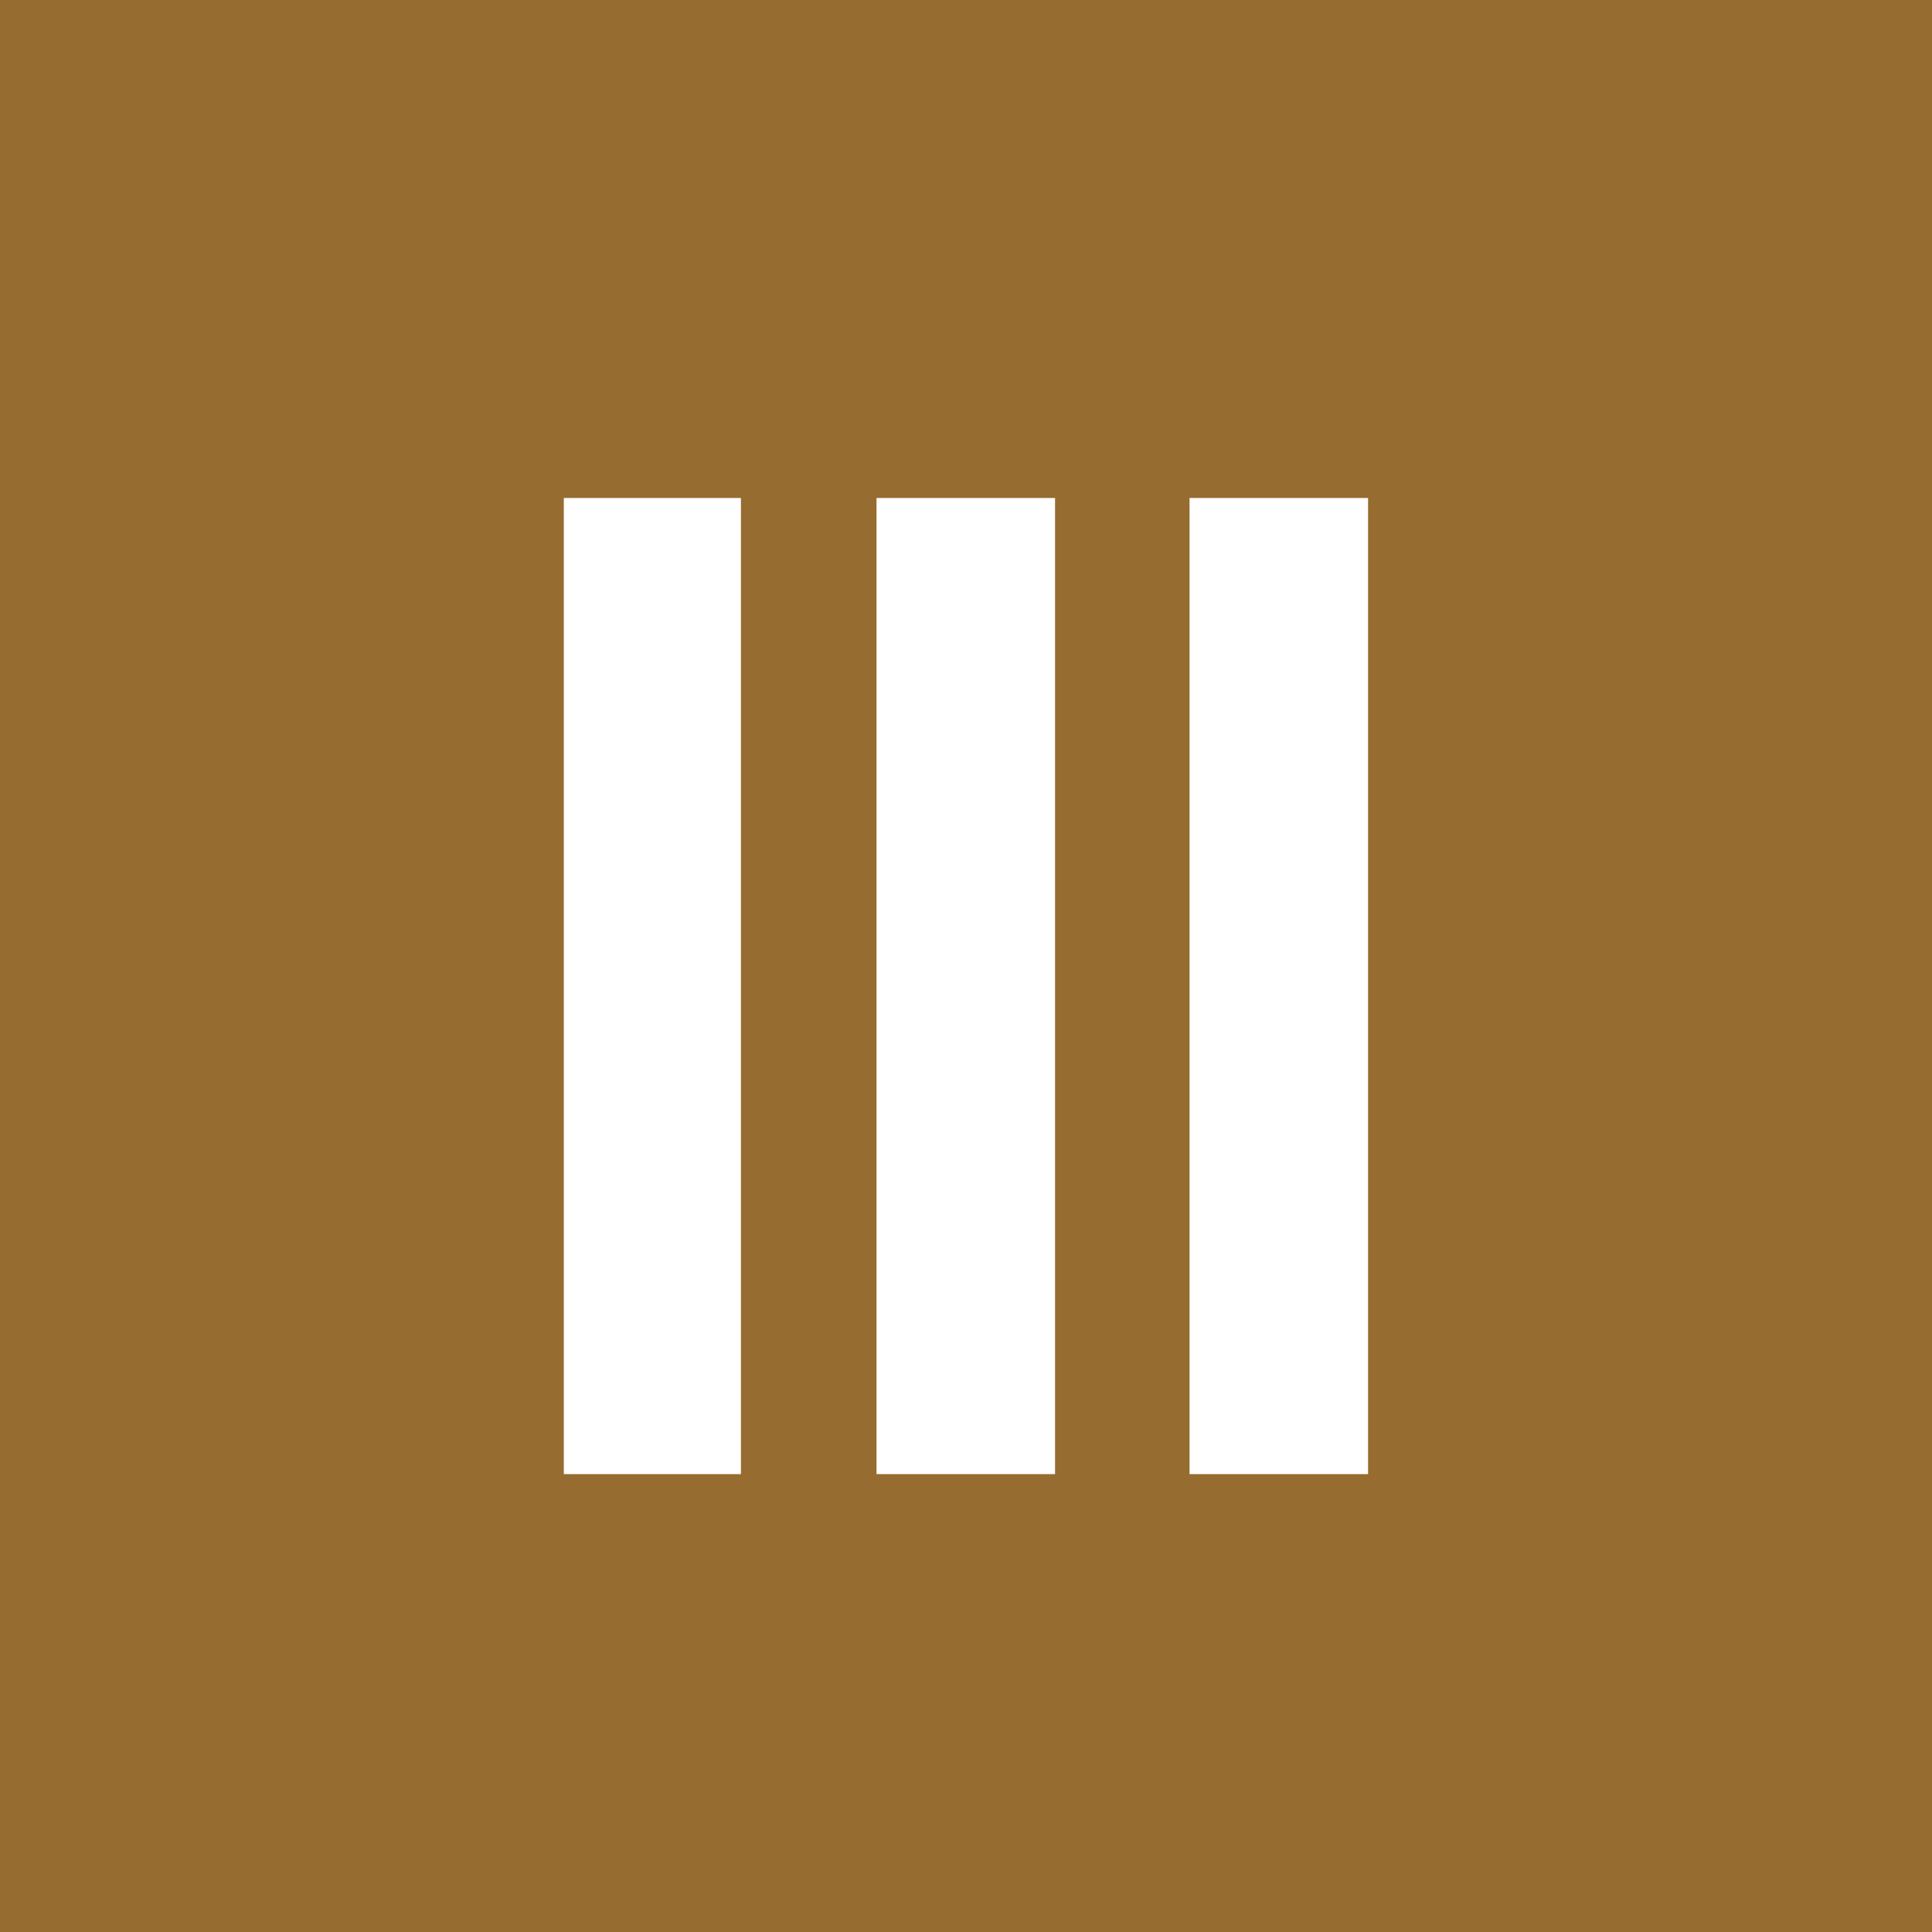 <svg xmlns="http://www.w3.org/2000/svg" width="27.51" height="27.51" viewBox="0 0 27.51 27.51"><defs><style>.a{fill:#976c30;}.b{fill:#fff;}</style></defs><g transform="translate(-710 -1819.912)"><rect class="a" width="27.51" height="27.51" transform="translate(710 1819.912)"/><path class="b" d="M173.881,111.779h-2.522V97.88h2.522Zm4.473,0h-2.542V97.88h2.542Zm4.457,0h-2.542V97.88h2.542Z" transform="translate(546.669 1729.123)"/></g></svg>